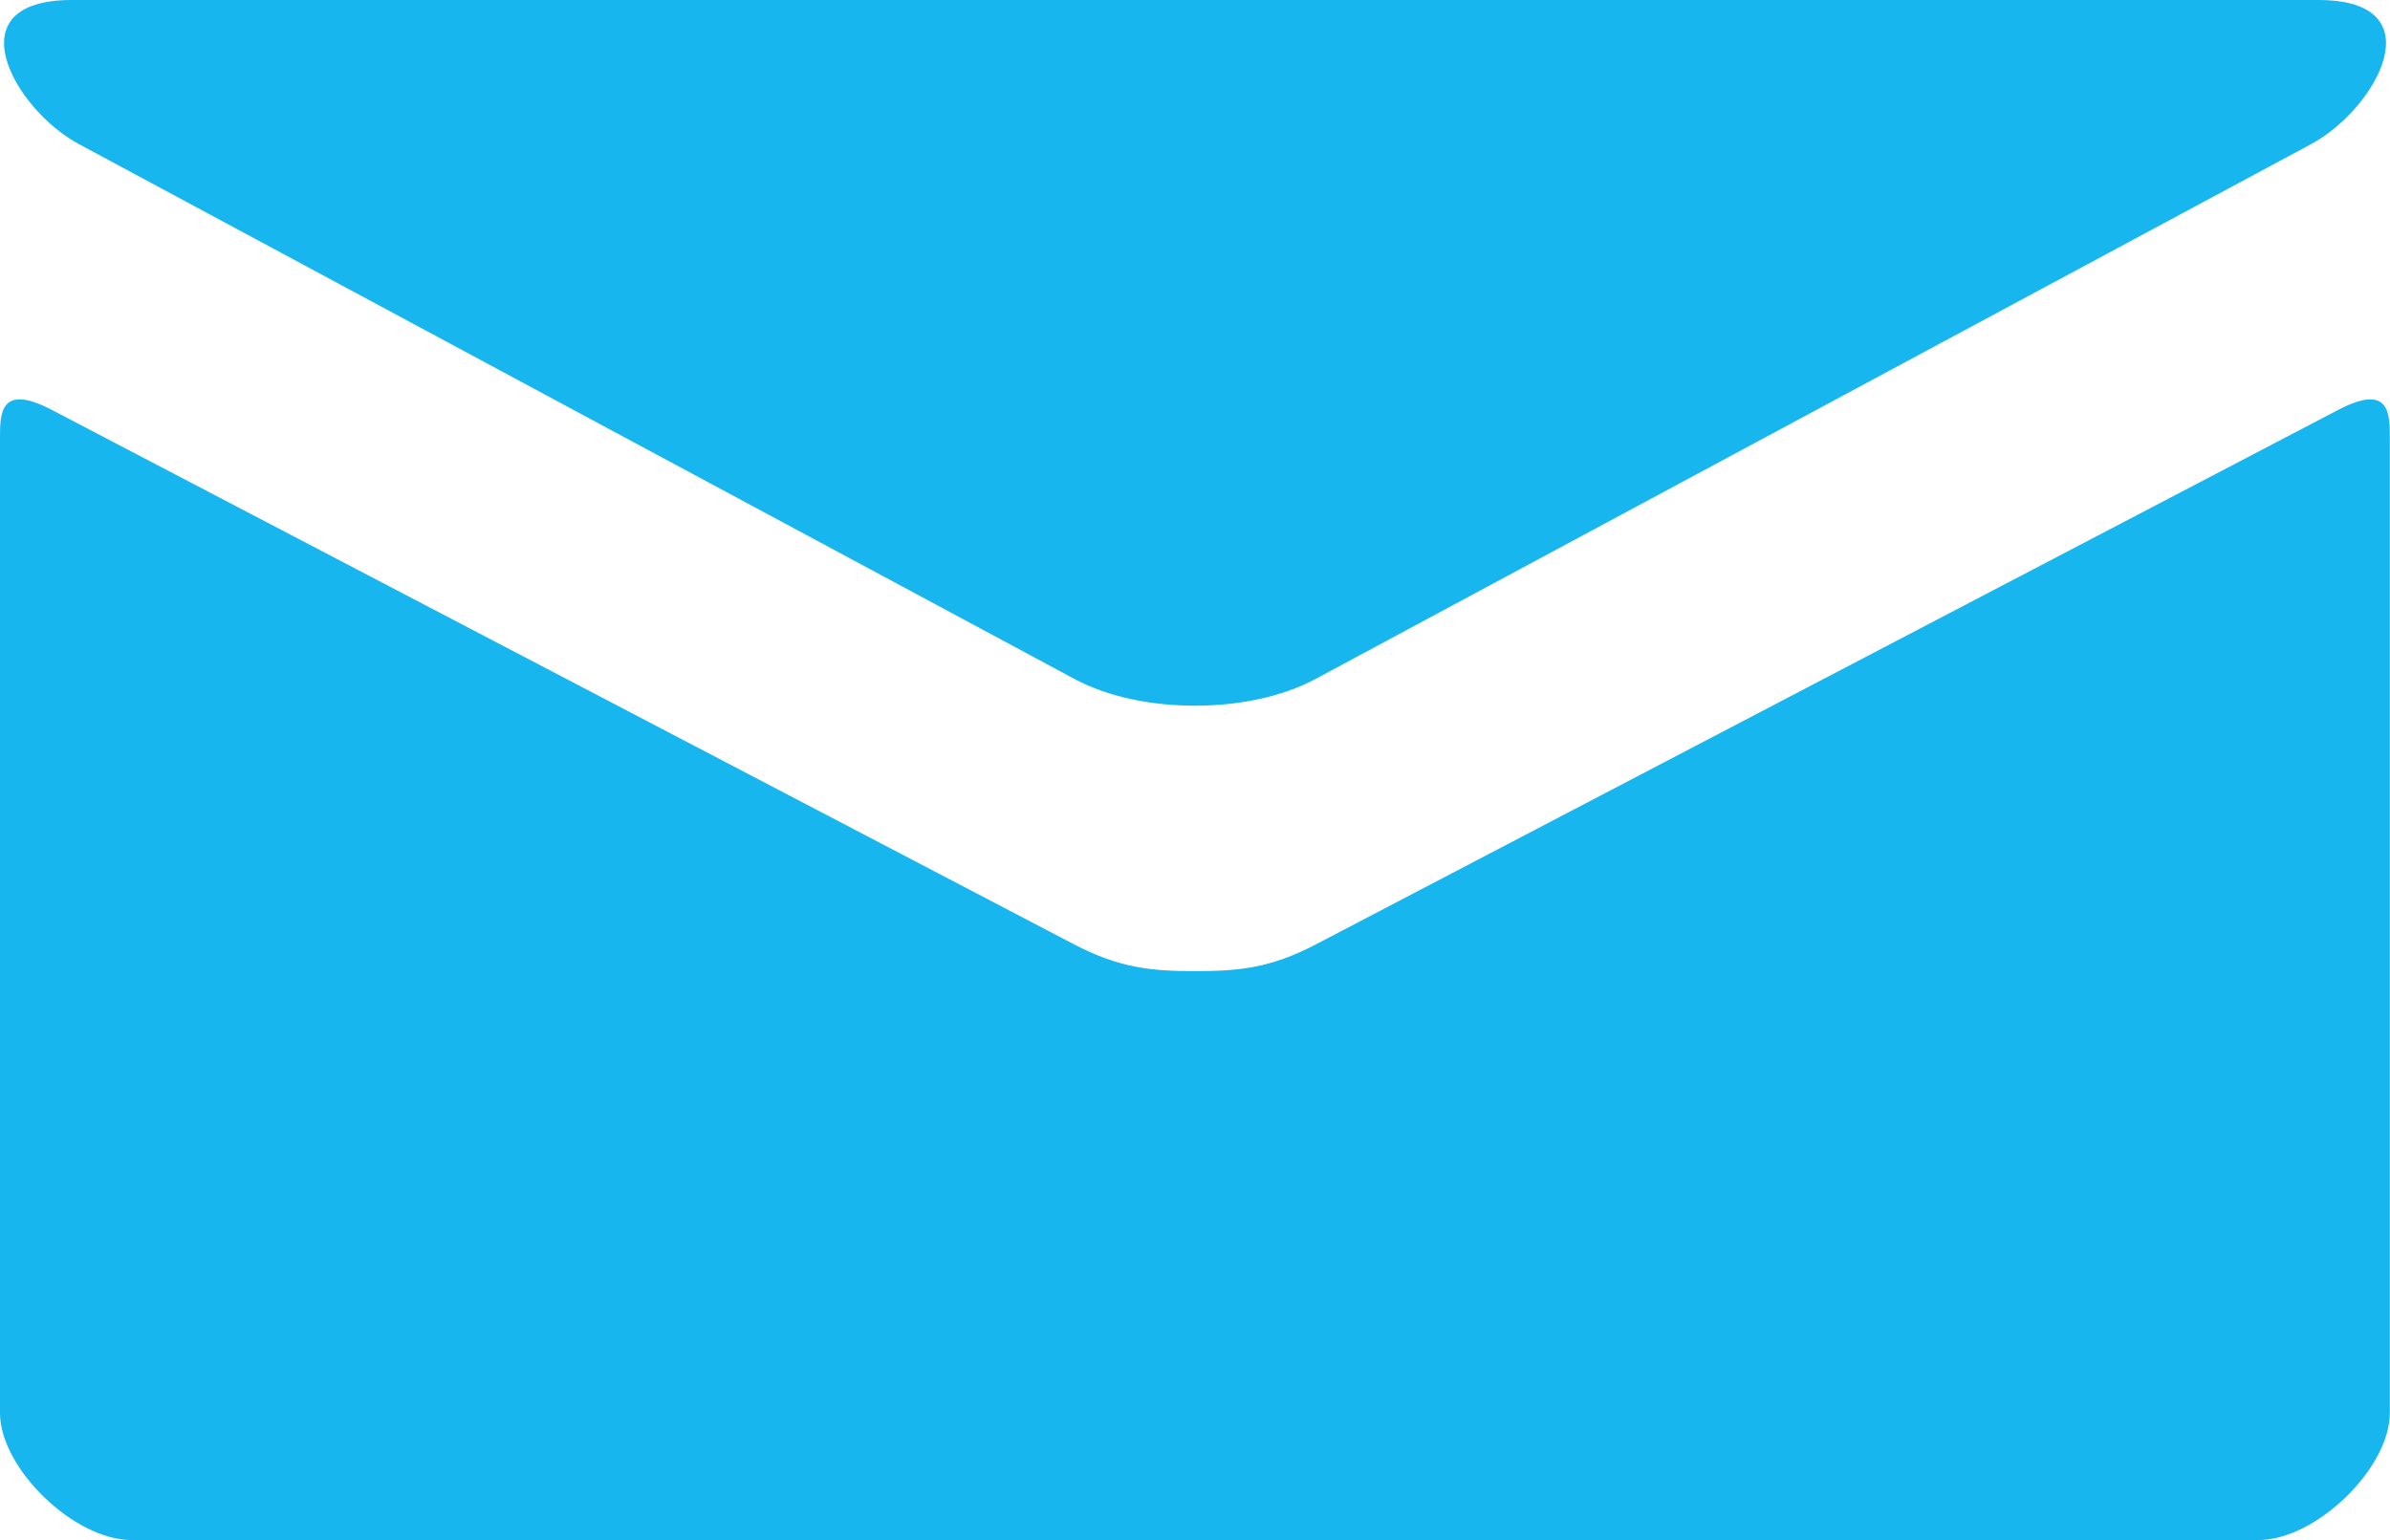 <svg version="1.1" id="All_glyphs" xmlns="http://www.w3.org/2000/svg" x="0" y="0" width="14" height="9.022" viewBox="40.289 27.839 14 9.022" xml:space="preserve"><path fill="#17B6EE" d="M40.751 28.683c.379.205 5.637 3.029 5.833 3.134s.449.156.705.156c.255 0 .508-.051.705-.156l5.833-3.134c.38-.204.74-.844.042-.844h-13.16c-.697 0-.338.64.042.844zm13.237 1.556l-5.994 3.134c-.265.138-.449.155-.705.155-.256 0-.441-.018-.705-.155l-5.994-3.134c-.304-.158-.301.027-.301.171v5.706c0 .325.434.745.771.745h12.457c.338 0 .771-.42.771-.745V30.41c0-.143.004-.329-.3-.171z"/></svg>